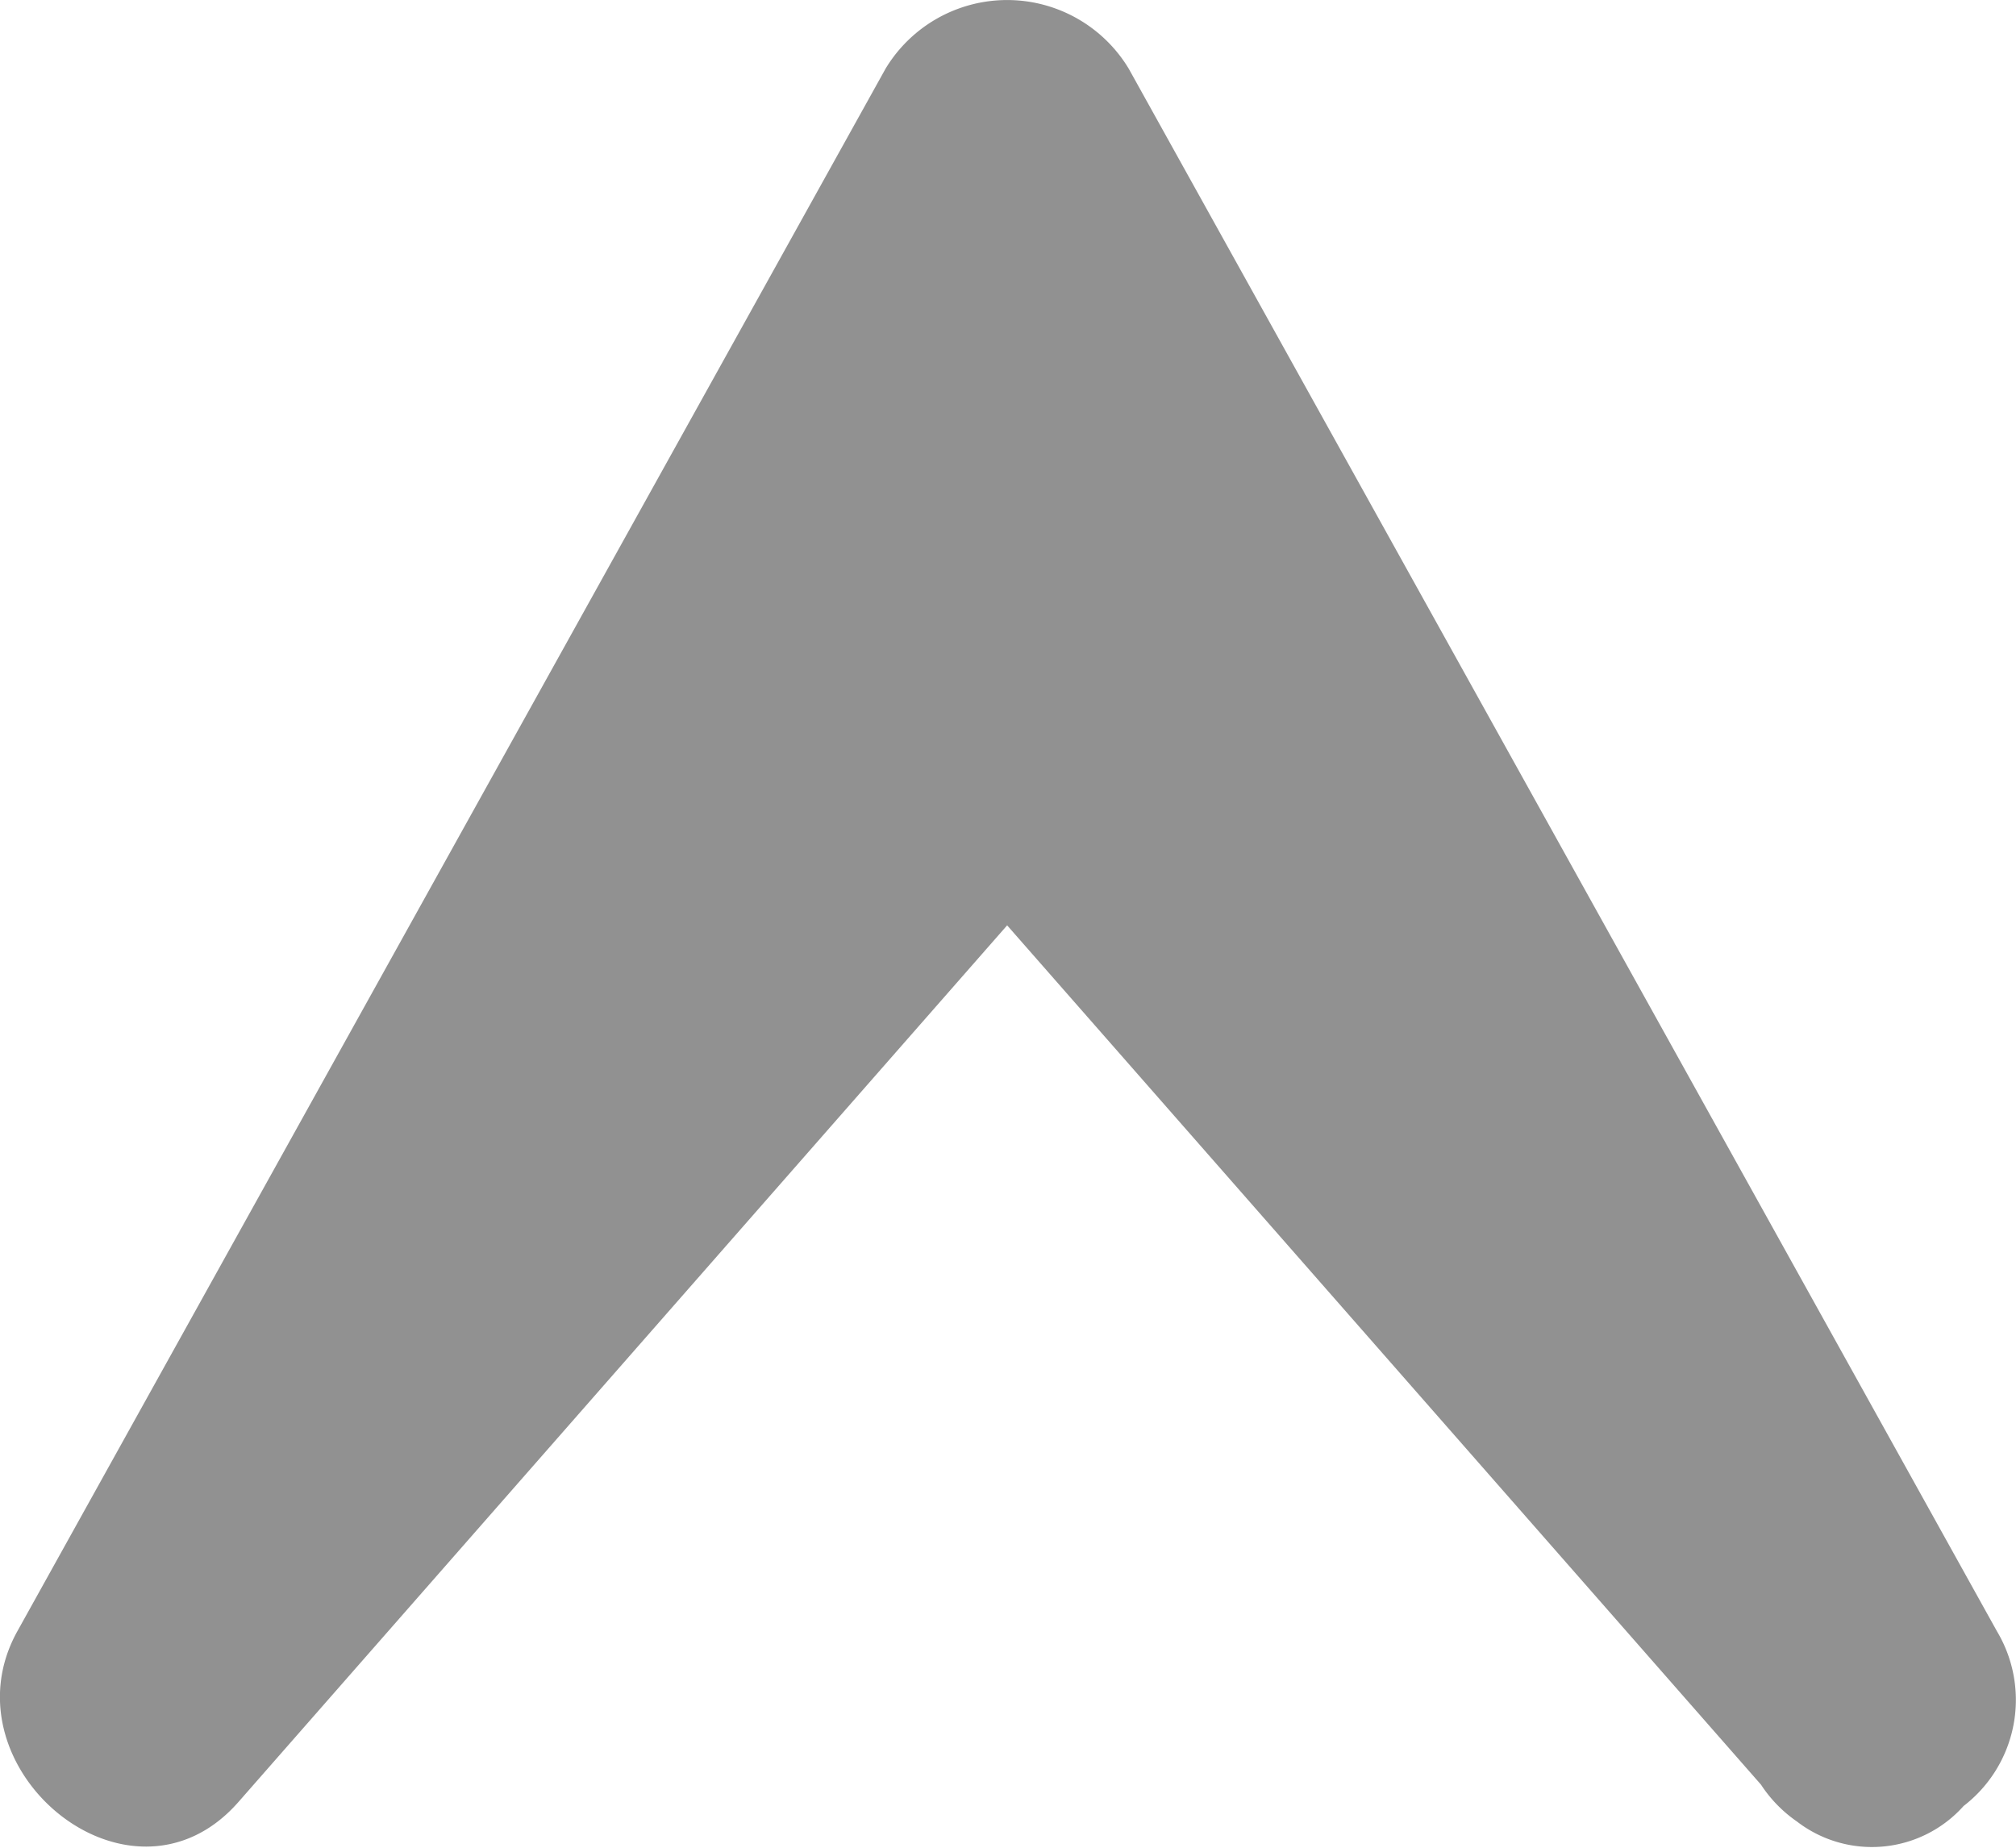 <svg xmlns="http://www.w3.org/2000/svg" width="21.156" height="19.392" viewBox="0 0 21.156 19.392"><defs><style>.a{fill:#919191;}</style></defs><g transform="translate(29.156 -11.335) rotate(90)"><path class="a" d="M30.247,26.653l-9.2-8.066,9.019-7.911a1.4,1.4,0,0,0,.386-.376A1.29,1.29,0,0,0,30.29,8.55a1.405,1.405,0,0,0-1.834-.35l-16.4,9.111a1.49,1.49,0,0,0,0,2.552l16.4,9.111C29.886,29.767,31.545,27.79,30.247,26.653Z" transform="translate(0)"/></g></svg>